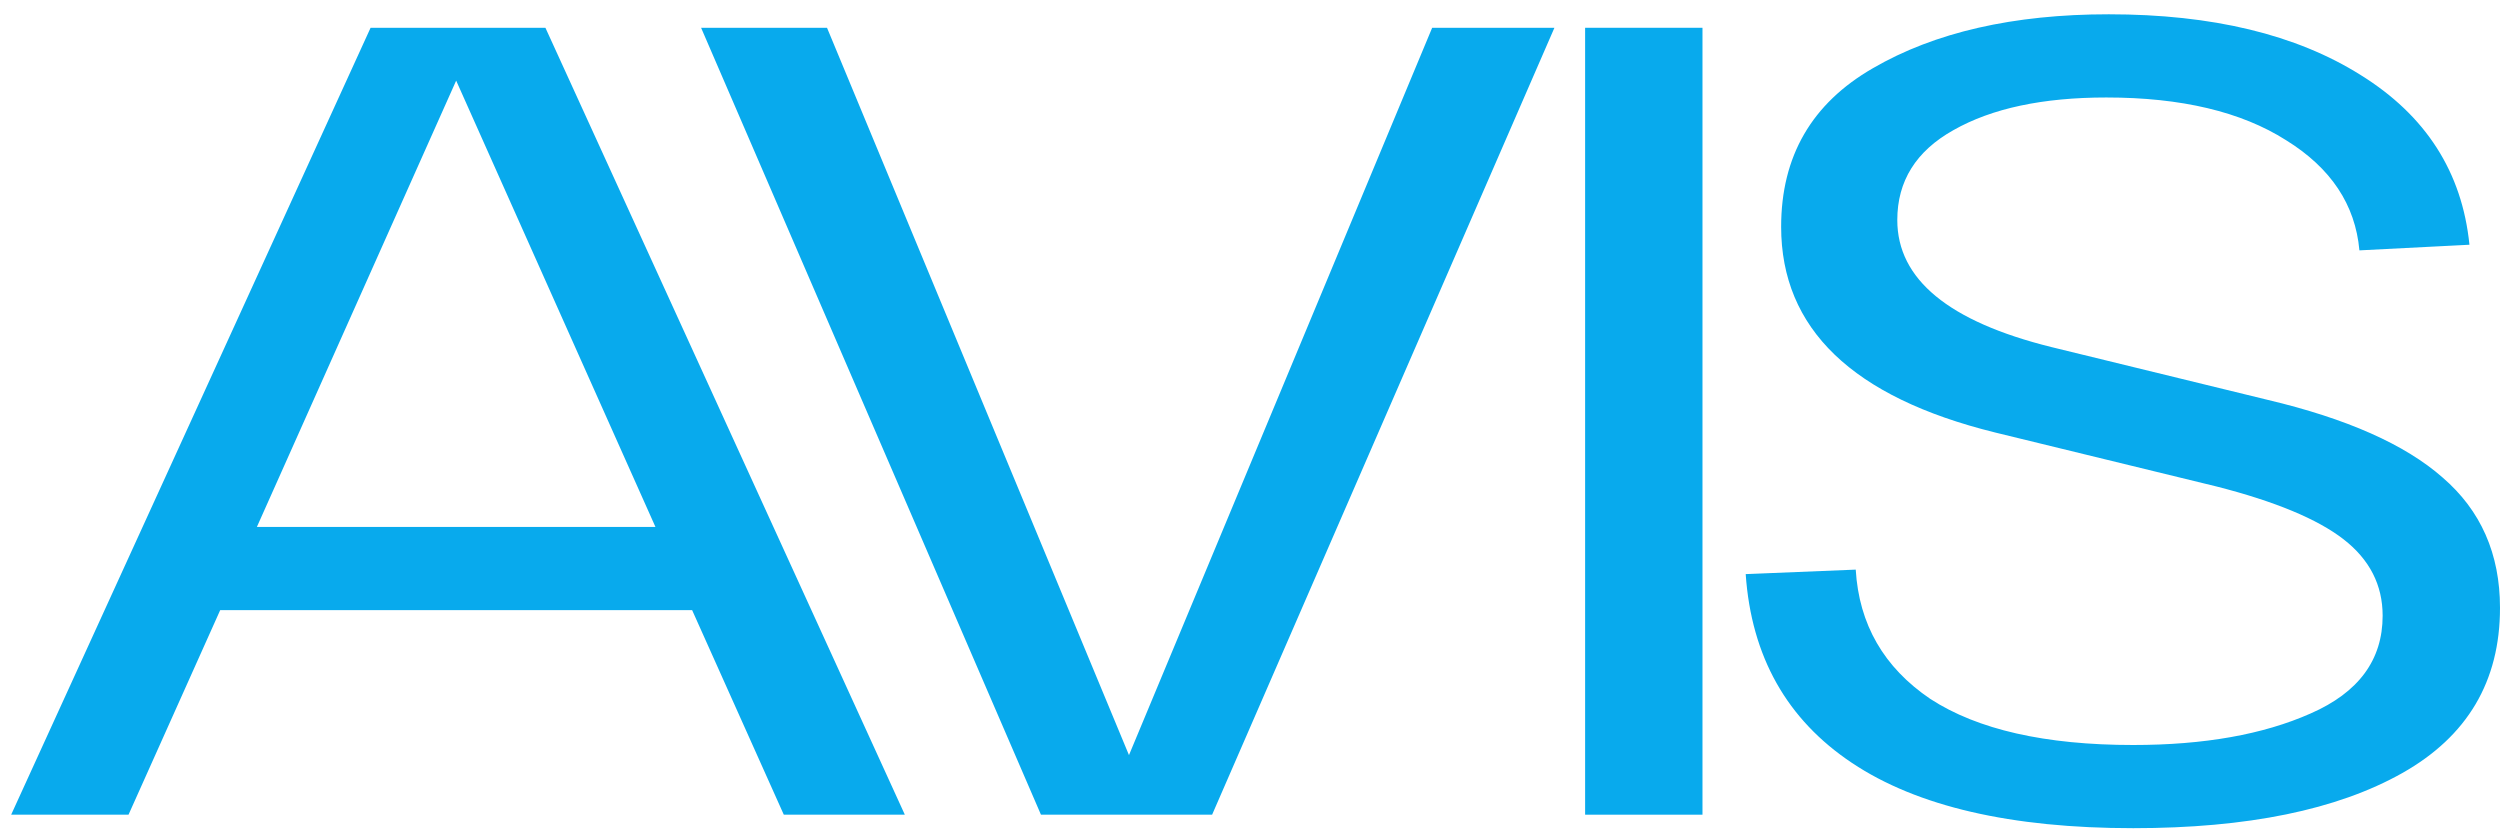 <?xml version="1.0" encoding="UTF-8"?> <svg xmlns="http://www.w3.org/2000/svg" width="144" height="48" viewBox="0 0 144 48" fill="none"> <path d="M45.147 46.926L39.866 35.142H12.684L7.403 46.926H0.643L21.346 1.6H31.416L52.118 46.926H45.147ZM14.797 30.35H37.753L26.275 4.644L14.797 30.35Z" fill="#08AAED"></path> <path d="M82.493 1.6H89.535L69.818 46.926H59.959L40.383 1.6H47.636L65.029 43.495L82.493 1.6Z" fill="#08AAED"></path> <path d="M91.303 46.926V1.6H98.063V46.926H91.303Z" fill="#08AAED"></path> <path d="M106.89 32.81C107.078 35.962 108.509 38.444 111.185 40.257C113.908 42.027 117.805 42.912 122.875 42.912C126.959 42.912 130.362 42.307 133.085 41.099C135.855 39.89 137.24 38.012 137.24 35.465C137.24 33.695 136.489 32.228 134.987 31.062C133.484 29.897 131.043 28.882 127.663 28.019L114.917 24.911C106.702 22.882 102.594 18.932 102.594 13.061C102.594 9.004 104.355 5.96 107.876 3.931C111.444 1.859 115.974 0.823 121.466 0.823C127.428 0.823 132.264 1.989 135.972 4.32C139.728 6.651 141.817 9.91 142.24 14.097L135.902 14.421C135.667 11.788 134.259 9.673 131.677 8.075C129.095 6.435 125.644 5.615 121.326 5.615C117.664 5.615 114.73 6.241 112.523 7.493C110.364 8.701 109.284 10.428 109.284 12.673C109.284 16.083 112.242 18.522 118.157 19.99L130.621 23.033C135.174 24.112 138.531 25.602 140.69 27.501C142.897 29.4 144 31.904 144 35.012C144 39.242 142.122 42.415 138.367 44.531C134.611 46.646 129.447 47.703 122.875 47.703C115.833 47.703 110.434 46.452 106.679 43.948C102.923 41.444 100.881 37.818 100.552 33.069L106.89 32.81Z" fill="#08AAED"></path> </svg> 